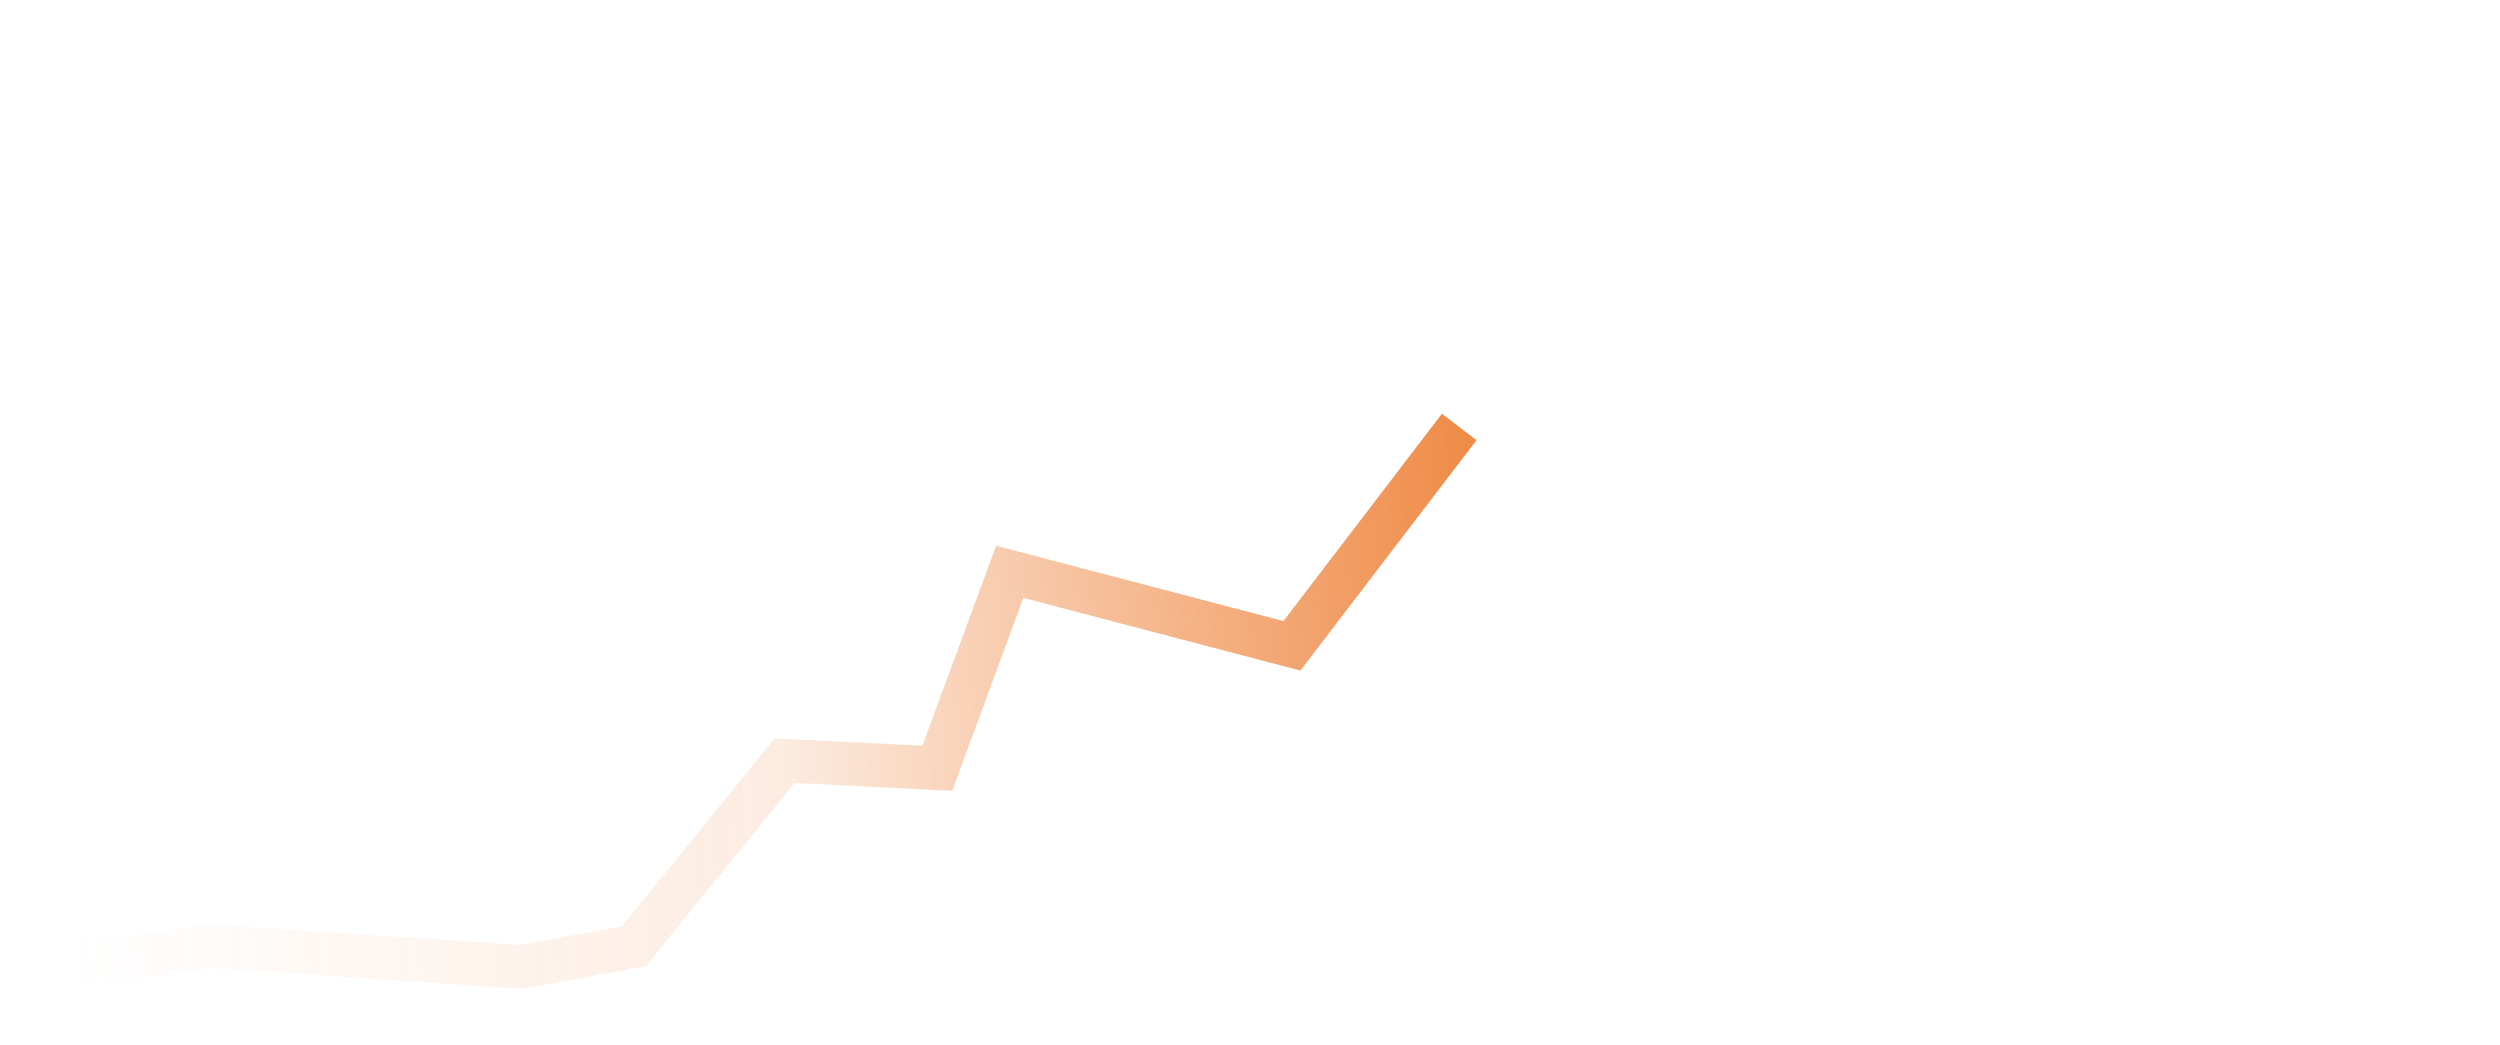 <svg width="287" height="120" viewBox="0 0 287 120" fill="none" xmlns="http://www.w3.org/2000/svg">
<g clip-path="url(#clip0_940_13315)">
<path d="M0 111C8.812 111 24.159 108.635 24.159 108.635L59.902 111L72.767 108.635L90.065 87.323L107.604 88.202L115.912 65.646L148.308 74.141L166 51" stroke="url(#paint0_linear_940_13315)" stroke-width="5" stroke-linecap="square"/>
</g>
<defs>
<linearGradient id="paint0_linear_940_13315" x1="3.424" y1="103.726" x2="183.538" y2="92.016" gradientUnits="userSpaceOnUse">
<stop offset="0.024" stop-color="#ED7D31" stop-opacity="0"/>
<stop offset="0.483" stop-color="#ED7D31" stop-opacity="0.15"/>
<stop offset="1" stop-color="#ED7D31"/>
</linearGradient>
<clipPath id="clip0_940_13315">
<rect width="287" height="120" fill="white"/>
</clipPath>
</defs>
</svg>

